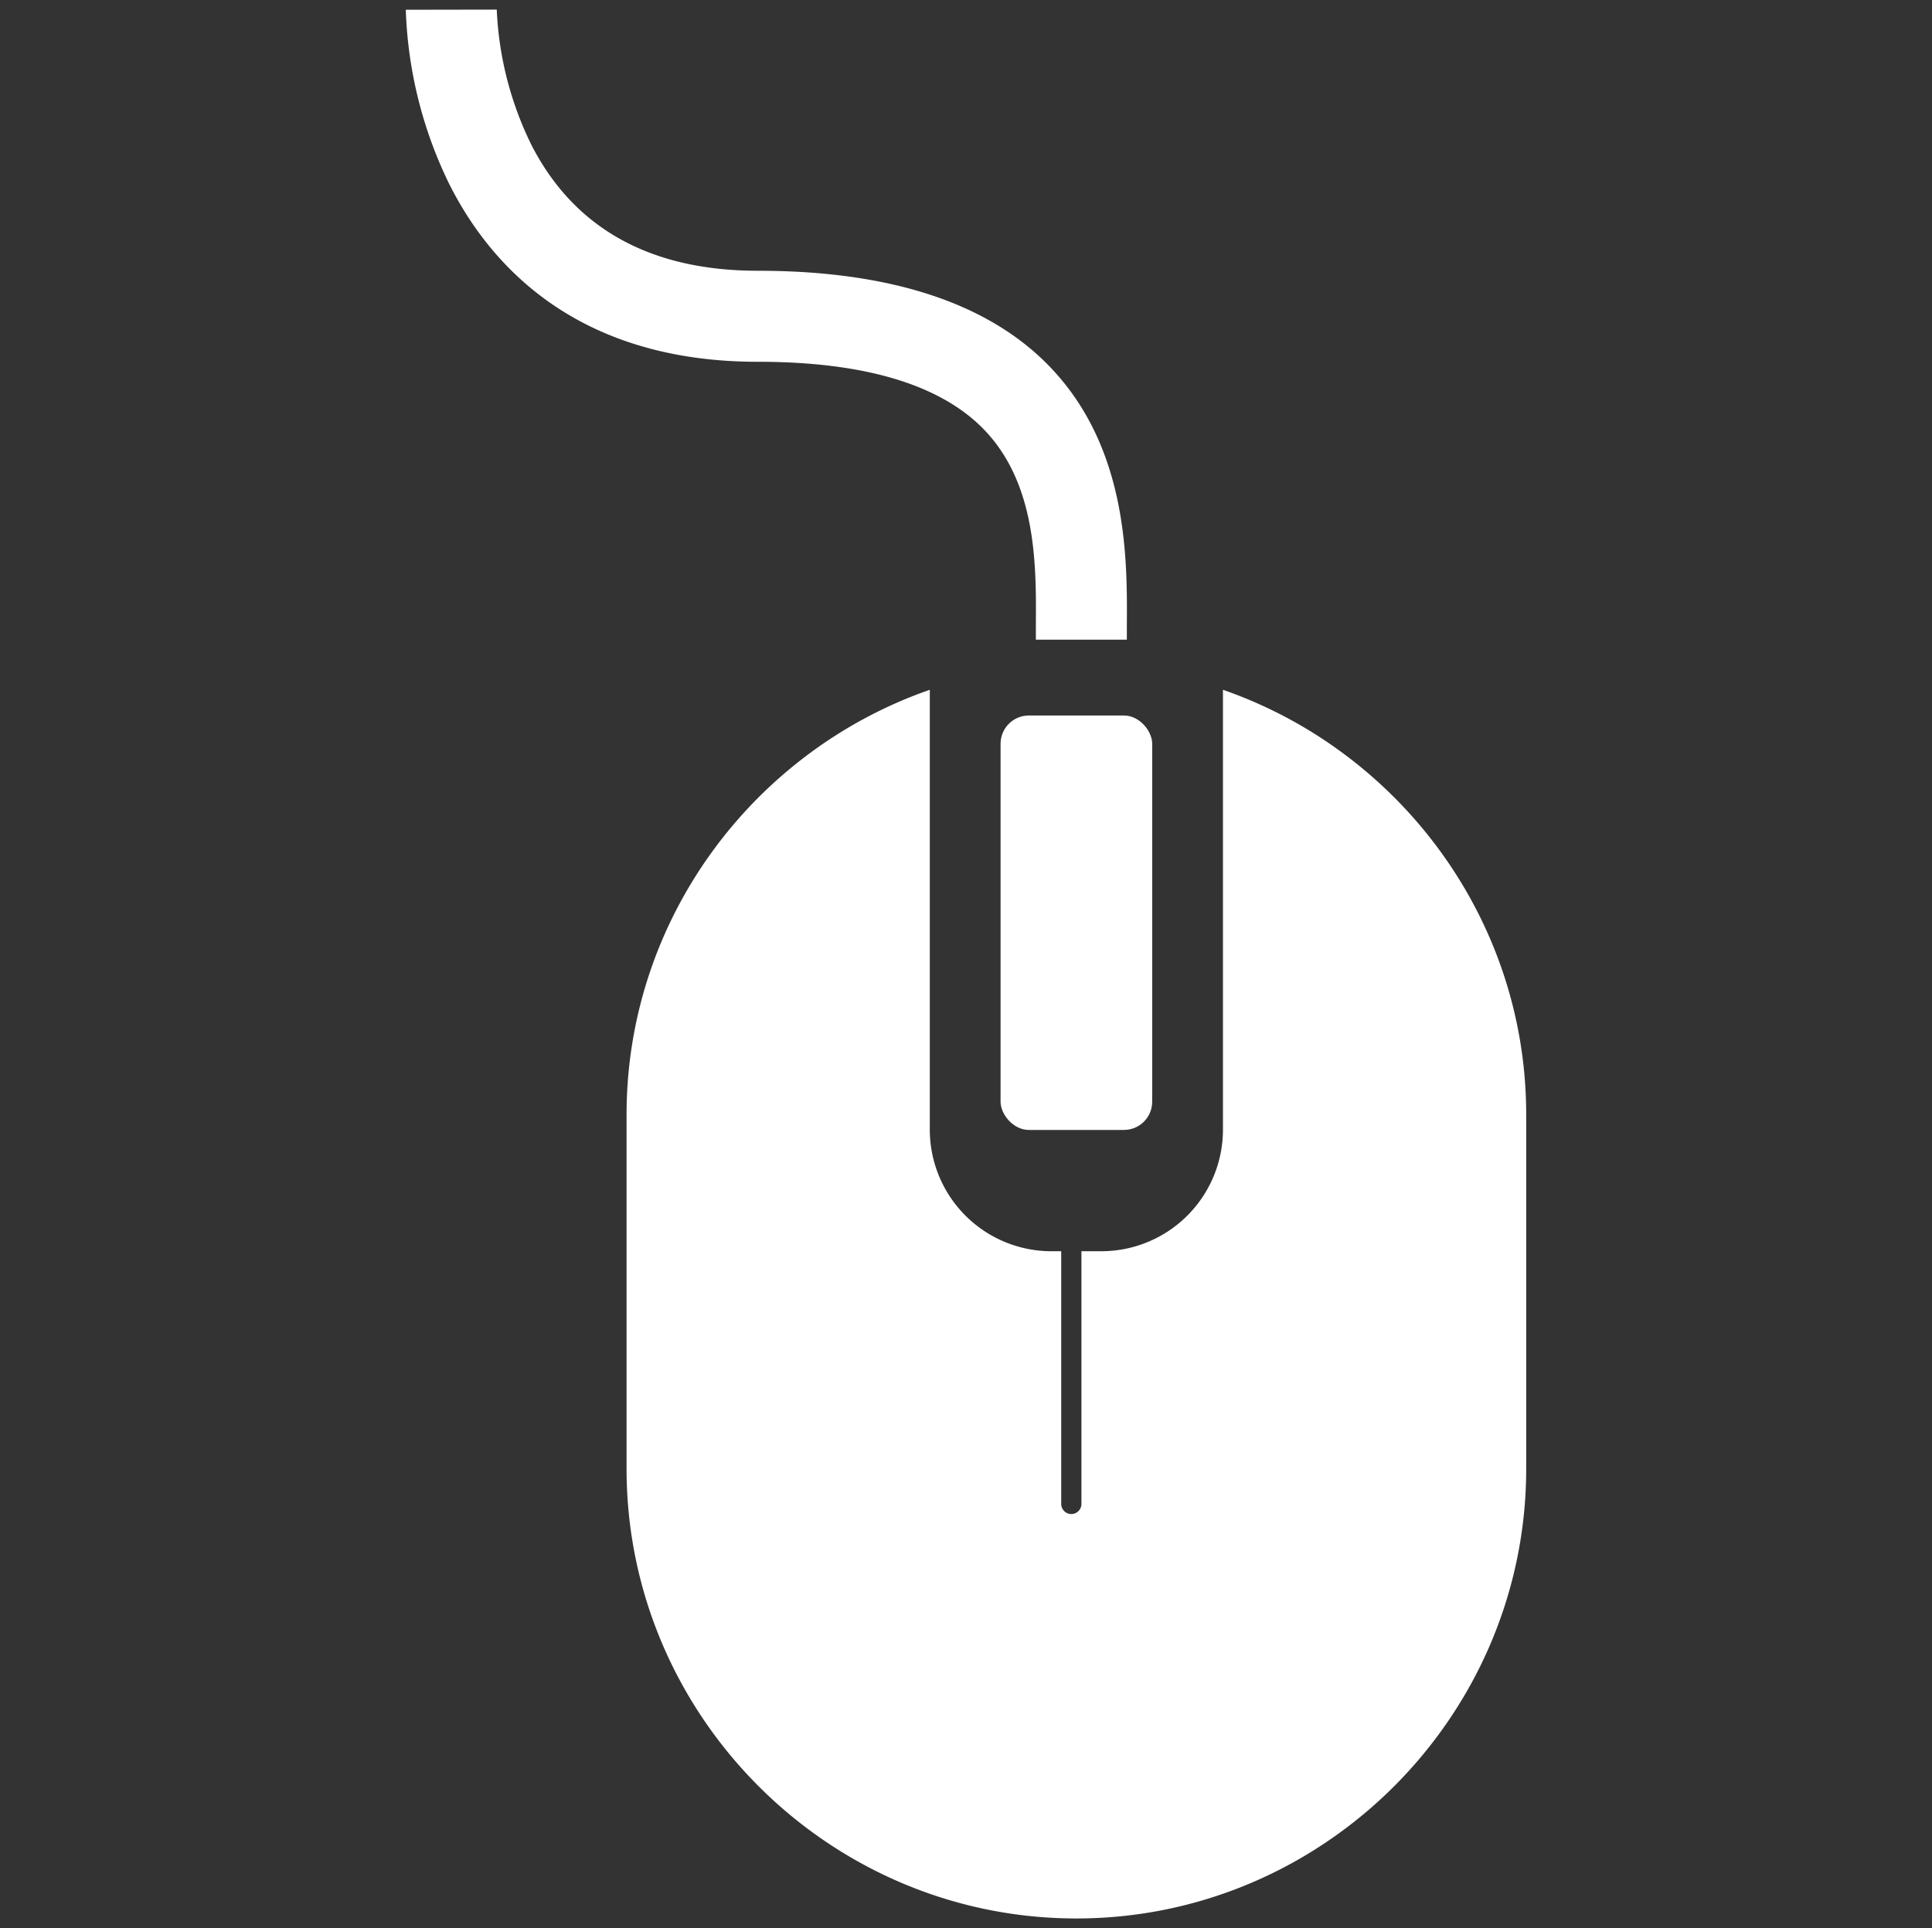 <svg id="Layer_1" data-name="Layer 1" xmlns="http://www.w3.org/2000/svg" viewBox="0 0 513 512"><rect x="0" y="0" width="513" height="512" fill="#333333" stroke="none"/><defs><style>.cls-1{fill:#fff;}</style></defs><title>ukgc-icons_v1.1</title><path class="cls-1" d="M324.73,183.17V300.05a32.3,32.3,0,0,1-32.21,32.21h-5.37v67.1a2.68,2.68,0,1,1-5.37,0v-67.1H279.1a32.3,32.3,0,0,1-32.21-32.21V183.17c-46.73,16.24-80.52,60.78-80.52,112.86V390c0,65.69,53.75,119.44,119.44,119.44h0c65.69,0,119.44-53.75,119.44-119.44V296C405.25,243.95,371.46,199.41,324.73,183.17Z"/><rect class="cls-1" x="265.68" y="190" width="40.26" height="110.05" rx="7.5" ry="7.5"/><path class="cls-1" d="M107.75,2.59A113.66,113.66,0,0,0,119.2,48.69C130,70.31,153,96.07,201.23,96.07c28,0,48.05,5.92,59.66,17.6,14.41,14.51,14.27,36.38,14.16,52.35l0,3.84h24.16l0-3.68c.12-17.91.32-47.9-21.18-69.54-16.31-16.41-42.14-24.74-76.8-24.74-28.52,0-48.73-11.22-60.09-33.35a90.12,90.12,0,0,1-9.24-36"/></svg>